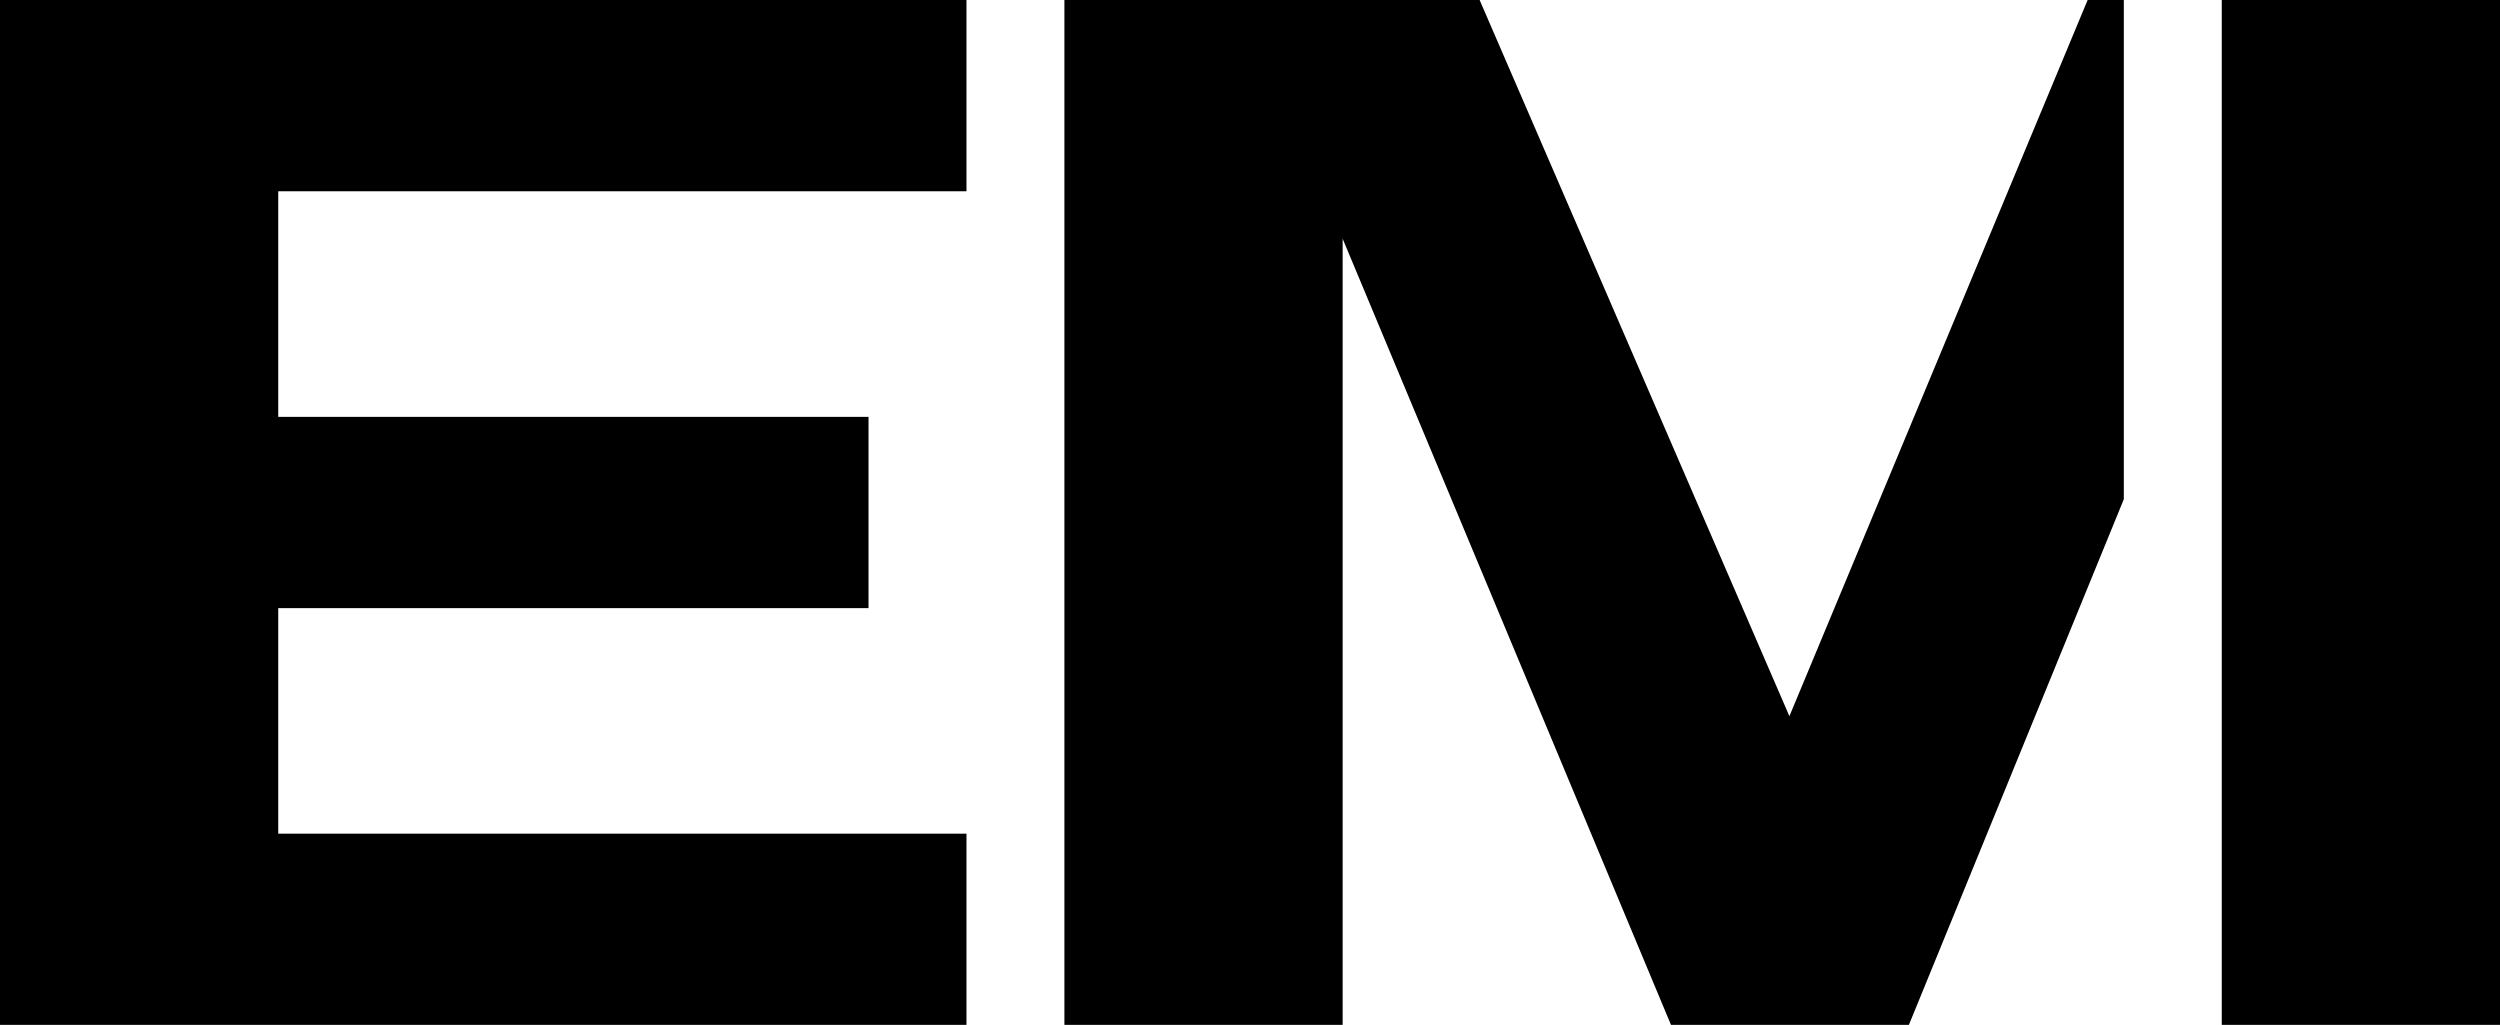 <?xml version="1.0" encoding="UTF-8"?> <svg xmlns="http://www.w3.org/2000/svg" id="_Слой_2" data-name="Слой 2" viewBox="0 0 210.07 86.12"><g id="_Слой_2-2" data-name=" Слой 2"><g id="uuid-469a2326-27ab-4ce9-a876-0302d9481dcb" data-name=" Слой 2-2"><g><rect x="186.69" width="23.38" height="86.12"></rect><polygon points="175.42 0 150.36 60.18 124.33 0 112.82 0 89.44 0 89.44 86.12 112.82 86.12 112.82 20.06 140.41 86.12 150.36 86.12 160.4 86.12 178.46 41.95 178.46 0 175.42 0"></polygon><polygon points="81.21 16.07 81.21 0 23.38 0 21.65 0 0 0 0 86.12 20.21 86.12 23.38 86.12 81.21 86.12 81.21 70.05 23.38 70.05 23.38 51.1 72.98 51.1 72.98 35.03 23.38 35.03 23.38 16.07 81.21 16.07"></polygon></g></g></g></svg> 